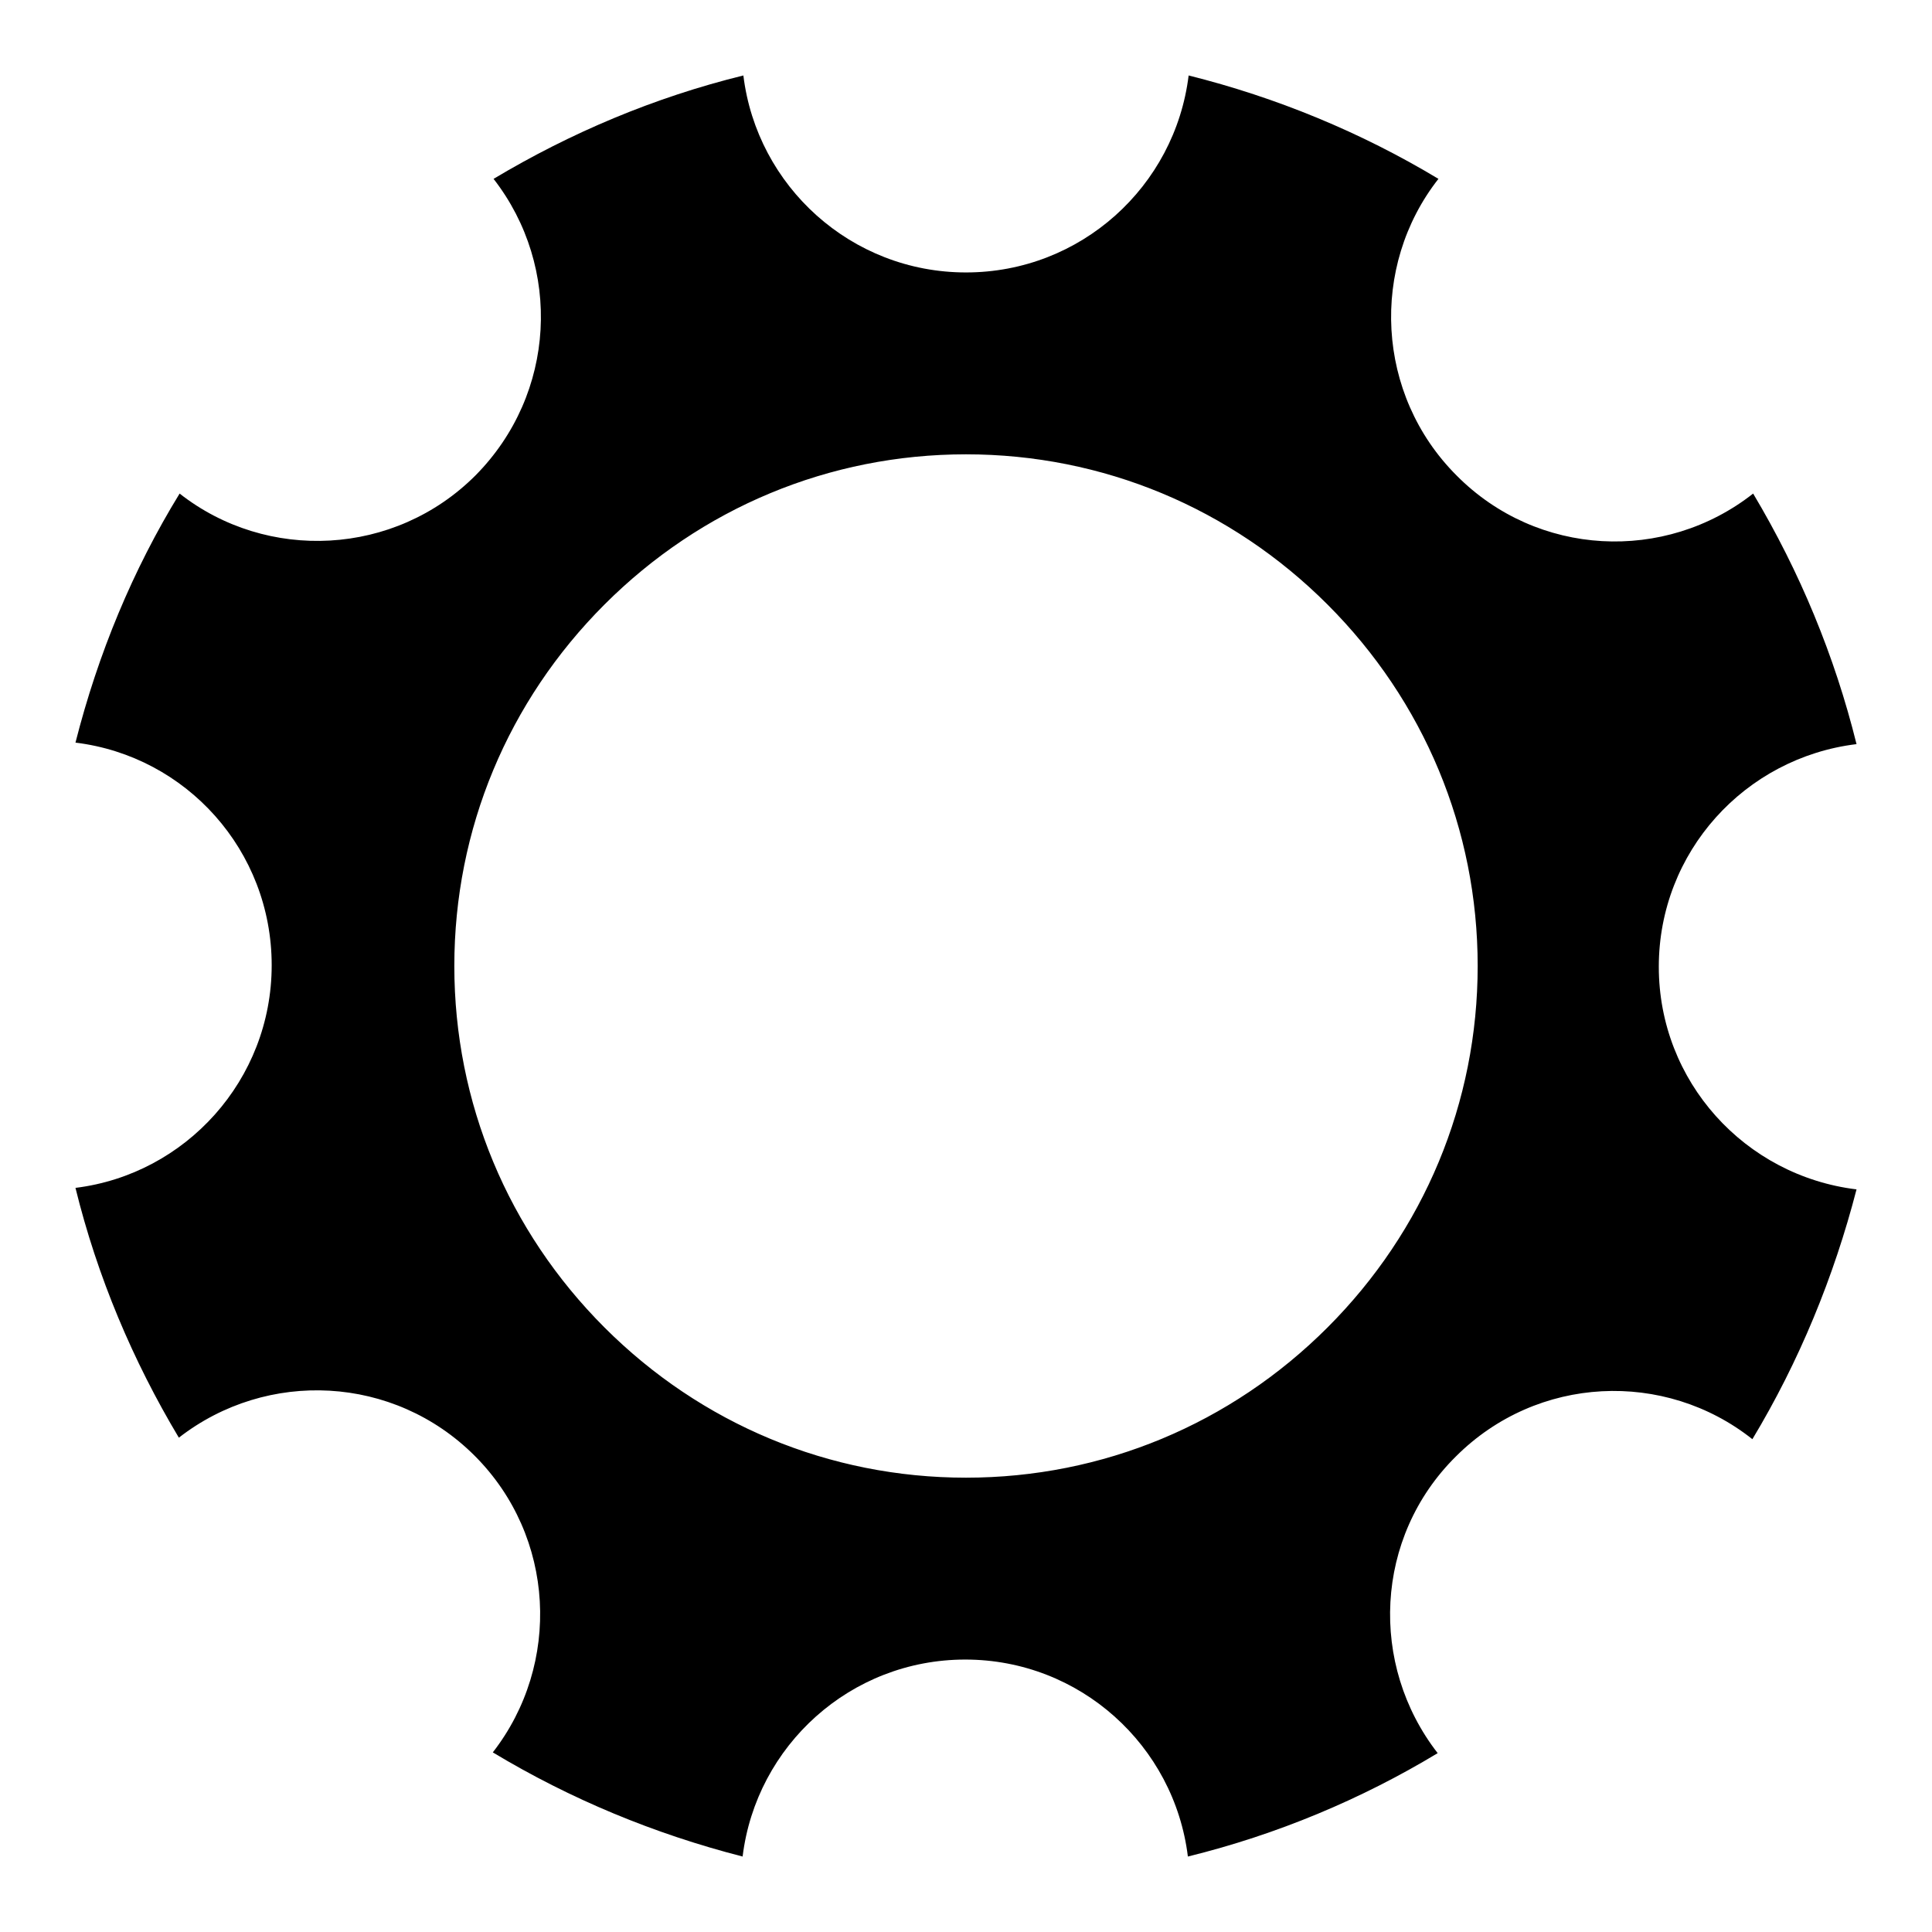 <?xml version="1.0" encoding="utf-8"?>
<!-- Svg Vector Icons : http://www.onlinewebfonts.com/icon -->
<!DOCTYPE svg PUBLIC "-//W3C//DTD SVG 1.1//EN" "http://www.w3.org/Graphics/SVG/1.1/DTD/svg11.dtd">
<svg version="1.1" xmlns="http://www.w3.org/2000/svg" xmlns:xlink="http://www.w3.org/1999/xlink" x="0px" y="0px" viewBox="0 0 256 256" enable-background="new 0 0 256 256" xml:space="preserve">
<g> <path fill="#000000" d="M219.8,128.1c0-15.2,11.4-27.7,26.2-29.5c-2.9-11.7-7.5-22.8-13.7-33.2c-11.7,9.2-28.6,8.4-39.3-2.4 c-10.7-10.7-11.5-27.7-2.4-39.3c-10.3-6.2-21.5-10.8-33.1-13.7c-1.8,14.7-14.3,26.1-29.5,26.1c-15.2,0-27.7-11.4-29.5-26.1 c-11.8,2.9-22.9,7.6-33.1,13.7C74.5,35.4,73.7,52.2,63,63c-10.7,10.7-27.6,11.5-39.2,2.4C17.6,75.5,13,86.6,10,98.4 c14.7,1.8,26,14.3,26,29.5c0,15.2-11.4,27.7-26,29.5c2.9,11.8,7.6,22.9,13.7,33.1c11.7-9.1,28.5-8.3,39.2,2.4 c10.7,10.7,11.5,27.6,2.4,39.3c10.3,6.2,21.4,10.8,33.1,13.8c1.8-14.7,14.3-26.1,29.5-26.1c15.2,0,27.7,11.4,29.5,26.1 c11.8-2.9,23-7.6,33.1-13.7c-9.1-11.7-8.4-28.6,2.4-39.3c10.8-10.8,27.7-11.5,39.3-2.3c6.2-10.3,10.8-21.5,13.8-33.1 C231.2,155.8,219.8,143.3,219.8,128.1L219.8,128.1z M175.9,175.9c-12.8,12.8-29.8,19.9-47.9,19.9c-18.1,0-35.1-7.1-47.9-19.9 c-12.8-12.8-19.9-29.8-19.9-47.9c0-18.1,7.1-35.1,19.9-47.9c12.8-12.8,29.8-19.9,47.9-19.9c18.1,0,35.1,7.1,47.9,19.9 c12.8,12.8,19.9,29.8,19.9,47.9C195.8,146.1,188.7,163.1,175.9,175.9L175.9,175.9z"/></g>
</svg>